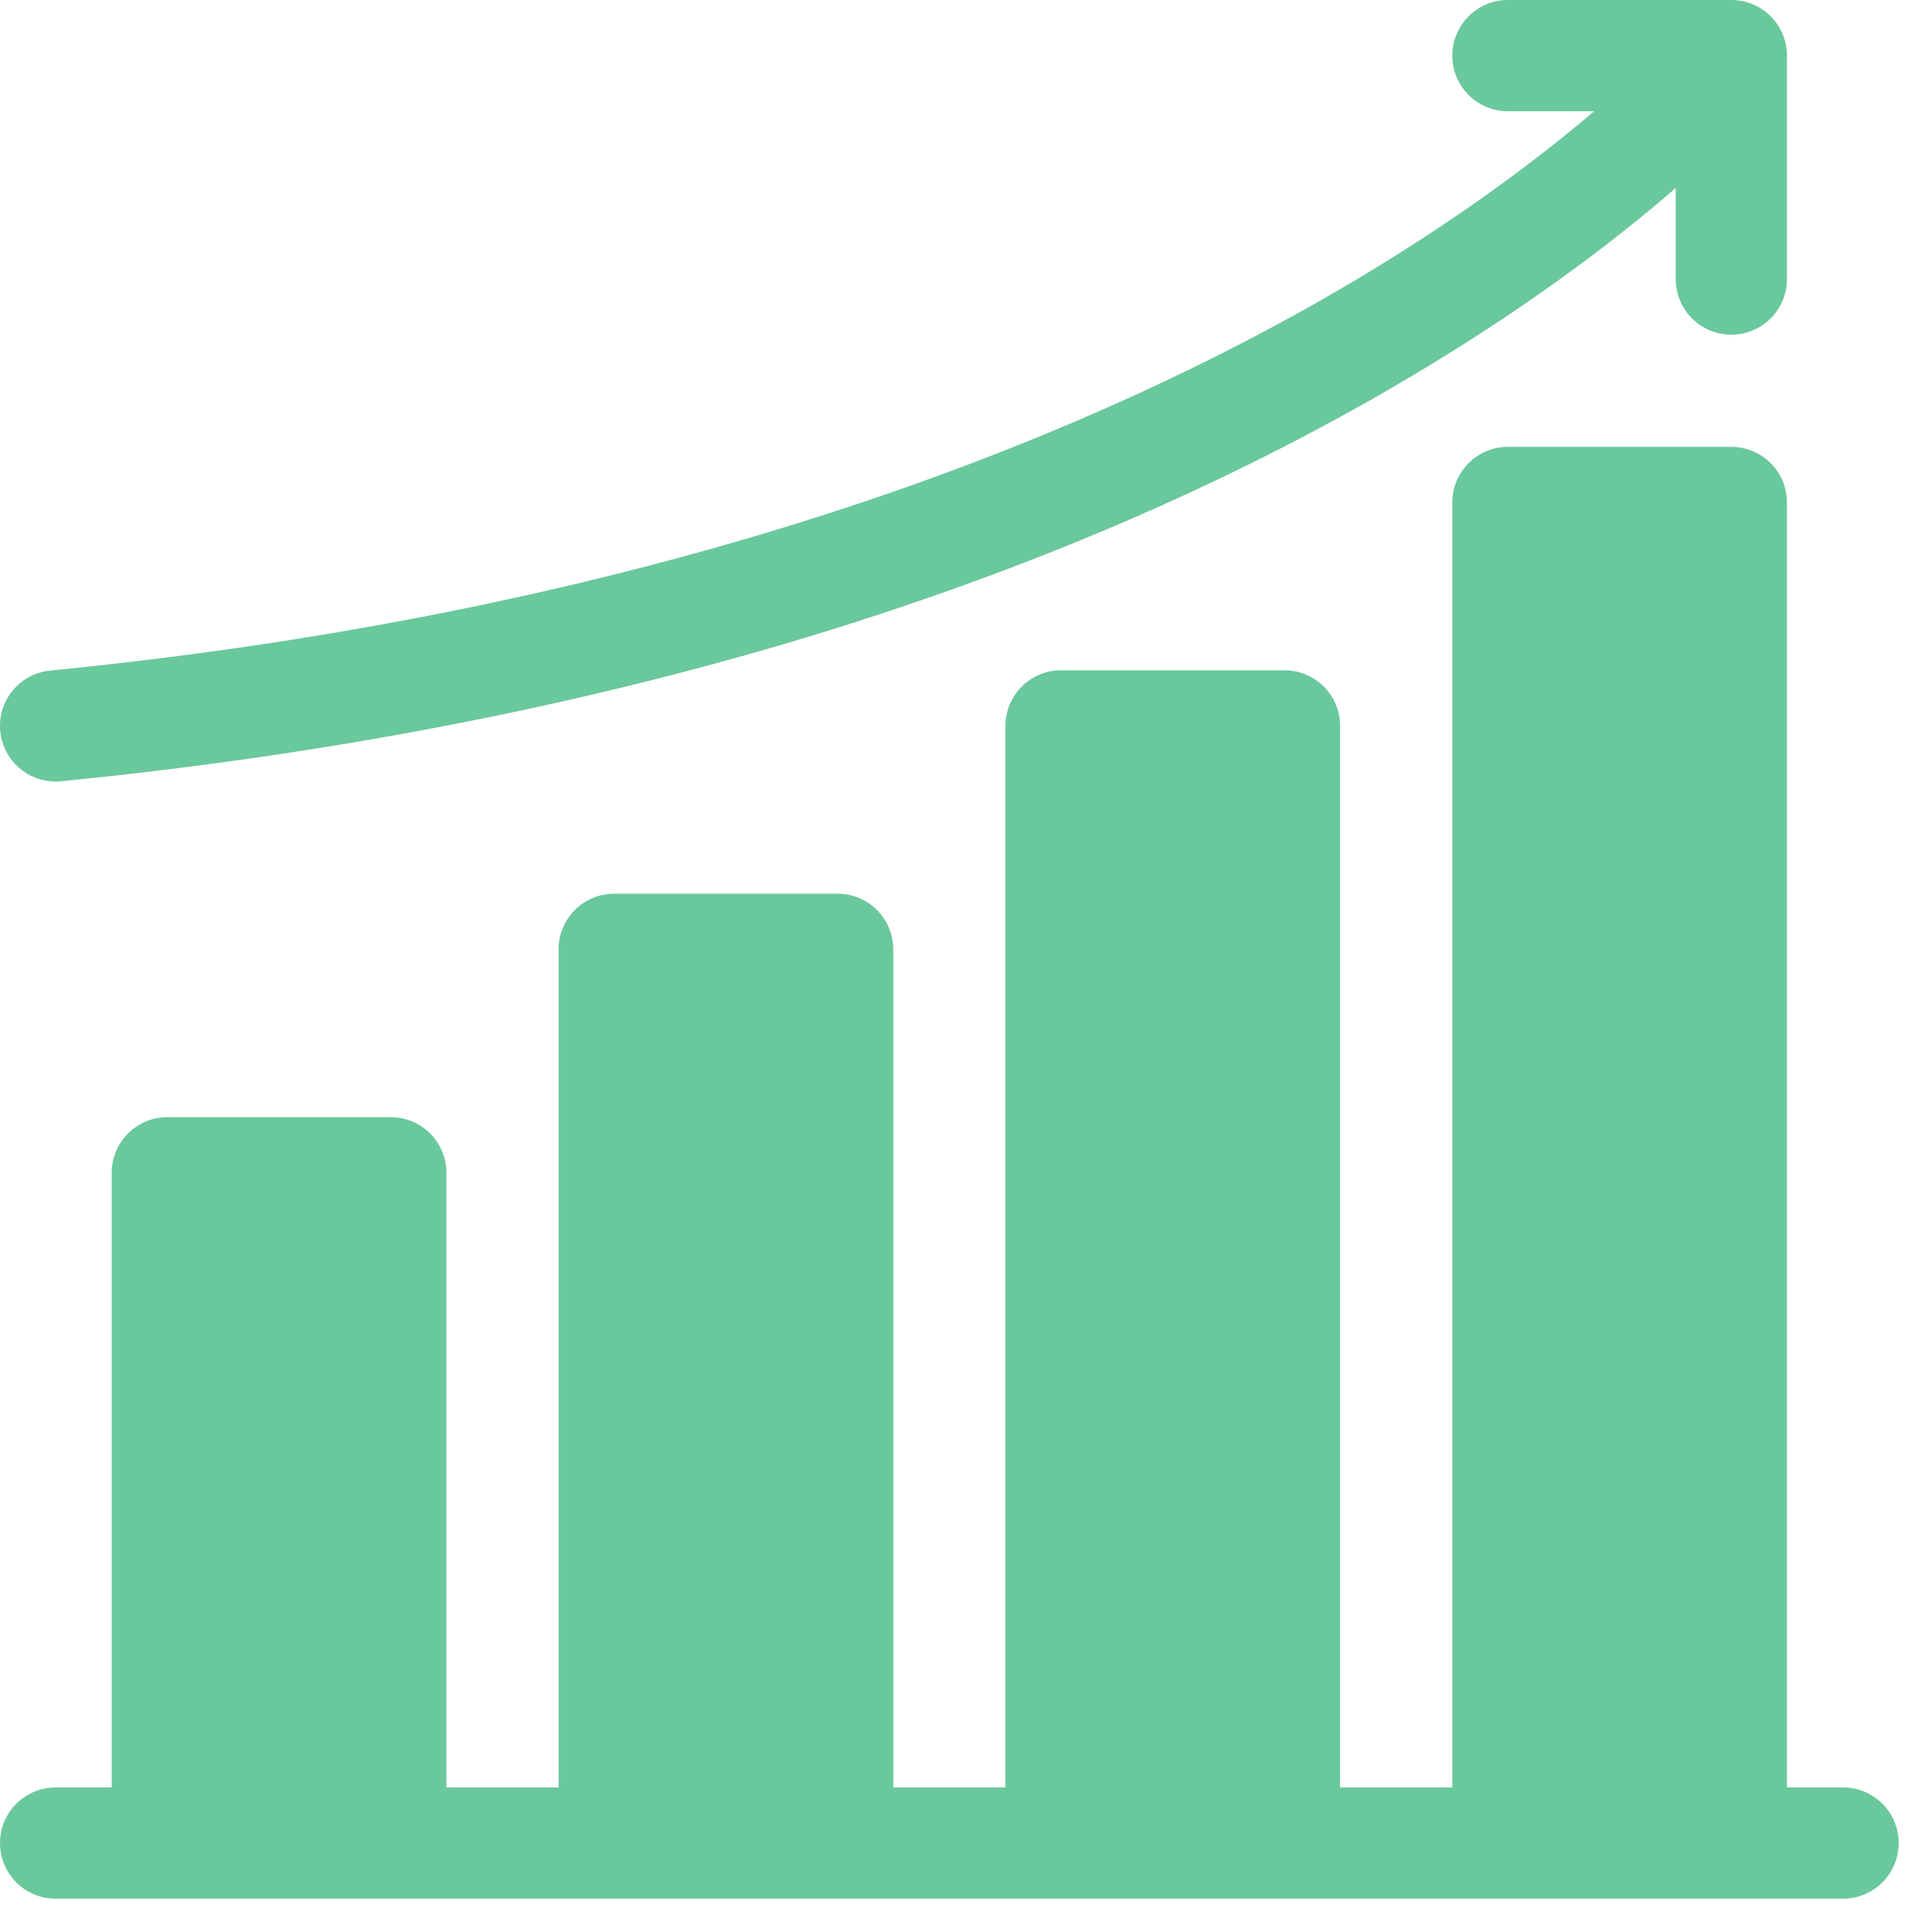 <svg width="58" height="58" viewBox="0 0 58 58" fill="none" xmlns="http://www.w3.org/2000/svg">
<path d="M55.33 53.66H53.646V15.085C53.646 14.163 52.898 13.415 51.976 13.415H45.269C44.346 13.415 43.599 14.163 43.599 15.085V53.66H40.231V21.793C40.231 20.87 39.483 20.123 38.561 20.123H31.854C30.931 20.123 30.184 20.87 30.184 21.793V53.66H26.816V28.5C26.816 27.578 26.069 26.83 25.146 26.83H18.439C17.517 26.83 16.769 27.578 16.769 28.5V53.66H13.401V35.208C13.401 34.285 12.653 33.538 11.731 33.538H5.024C4.101 33.538 3.354 34.285 3.354 35.208V53.66H1.67C0.748 53.66 0 54.408 0 55.33C0 56.252 0.748 57 1.67 57H55.33C56.252 57 57 56.252 57 55.33C57 54.408 56.252 53.66 55.33 53.66Z" fill="#6AC89D"/>
<path d="M1.668 23.462C1.723 23.462 1.778 23.46 1.834 23.454C10.365 22.611 18.362 21.012 25.602 18.701C31.417 16.845 36.762 14.527 41.489 11.812C45.509 9.503 48.396 7.302 50.306 5.644V8.377C50.306 9.3 51.054 10.047 51.976 10.047C52.899 10.047 53.646 9.3 53.646 8.377V1.67C53.646 0.748 52.899 0 51.976 0H45.269C44.347 0 43.599 0.748 43.599 1.67C43.599 2.592 44.347 3.34 45.269 3.34H47.856C46.056 4.875 43.355 6.905 39.634 9.025C32.528 13.075 20.145 18.289 1.506 20.131C0.588 20.221 -0.083 21.039 0.008 21.957C0.093 22.819 0.82 23.462 1.668 23.462Z" fill="#6AC89D"/>
</svg>
